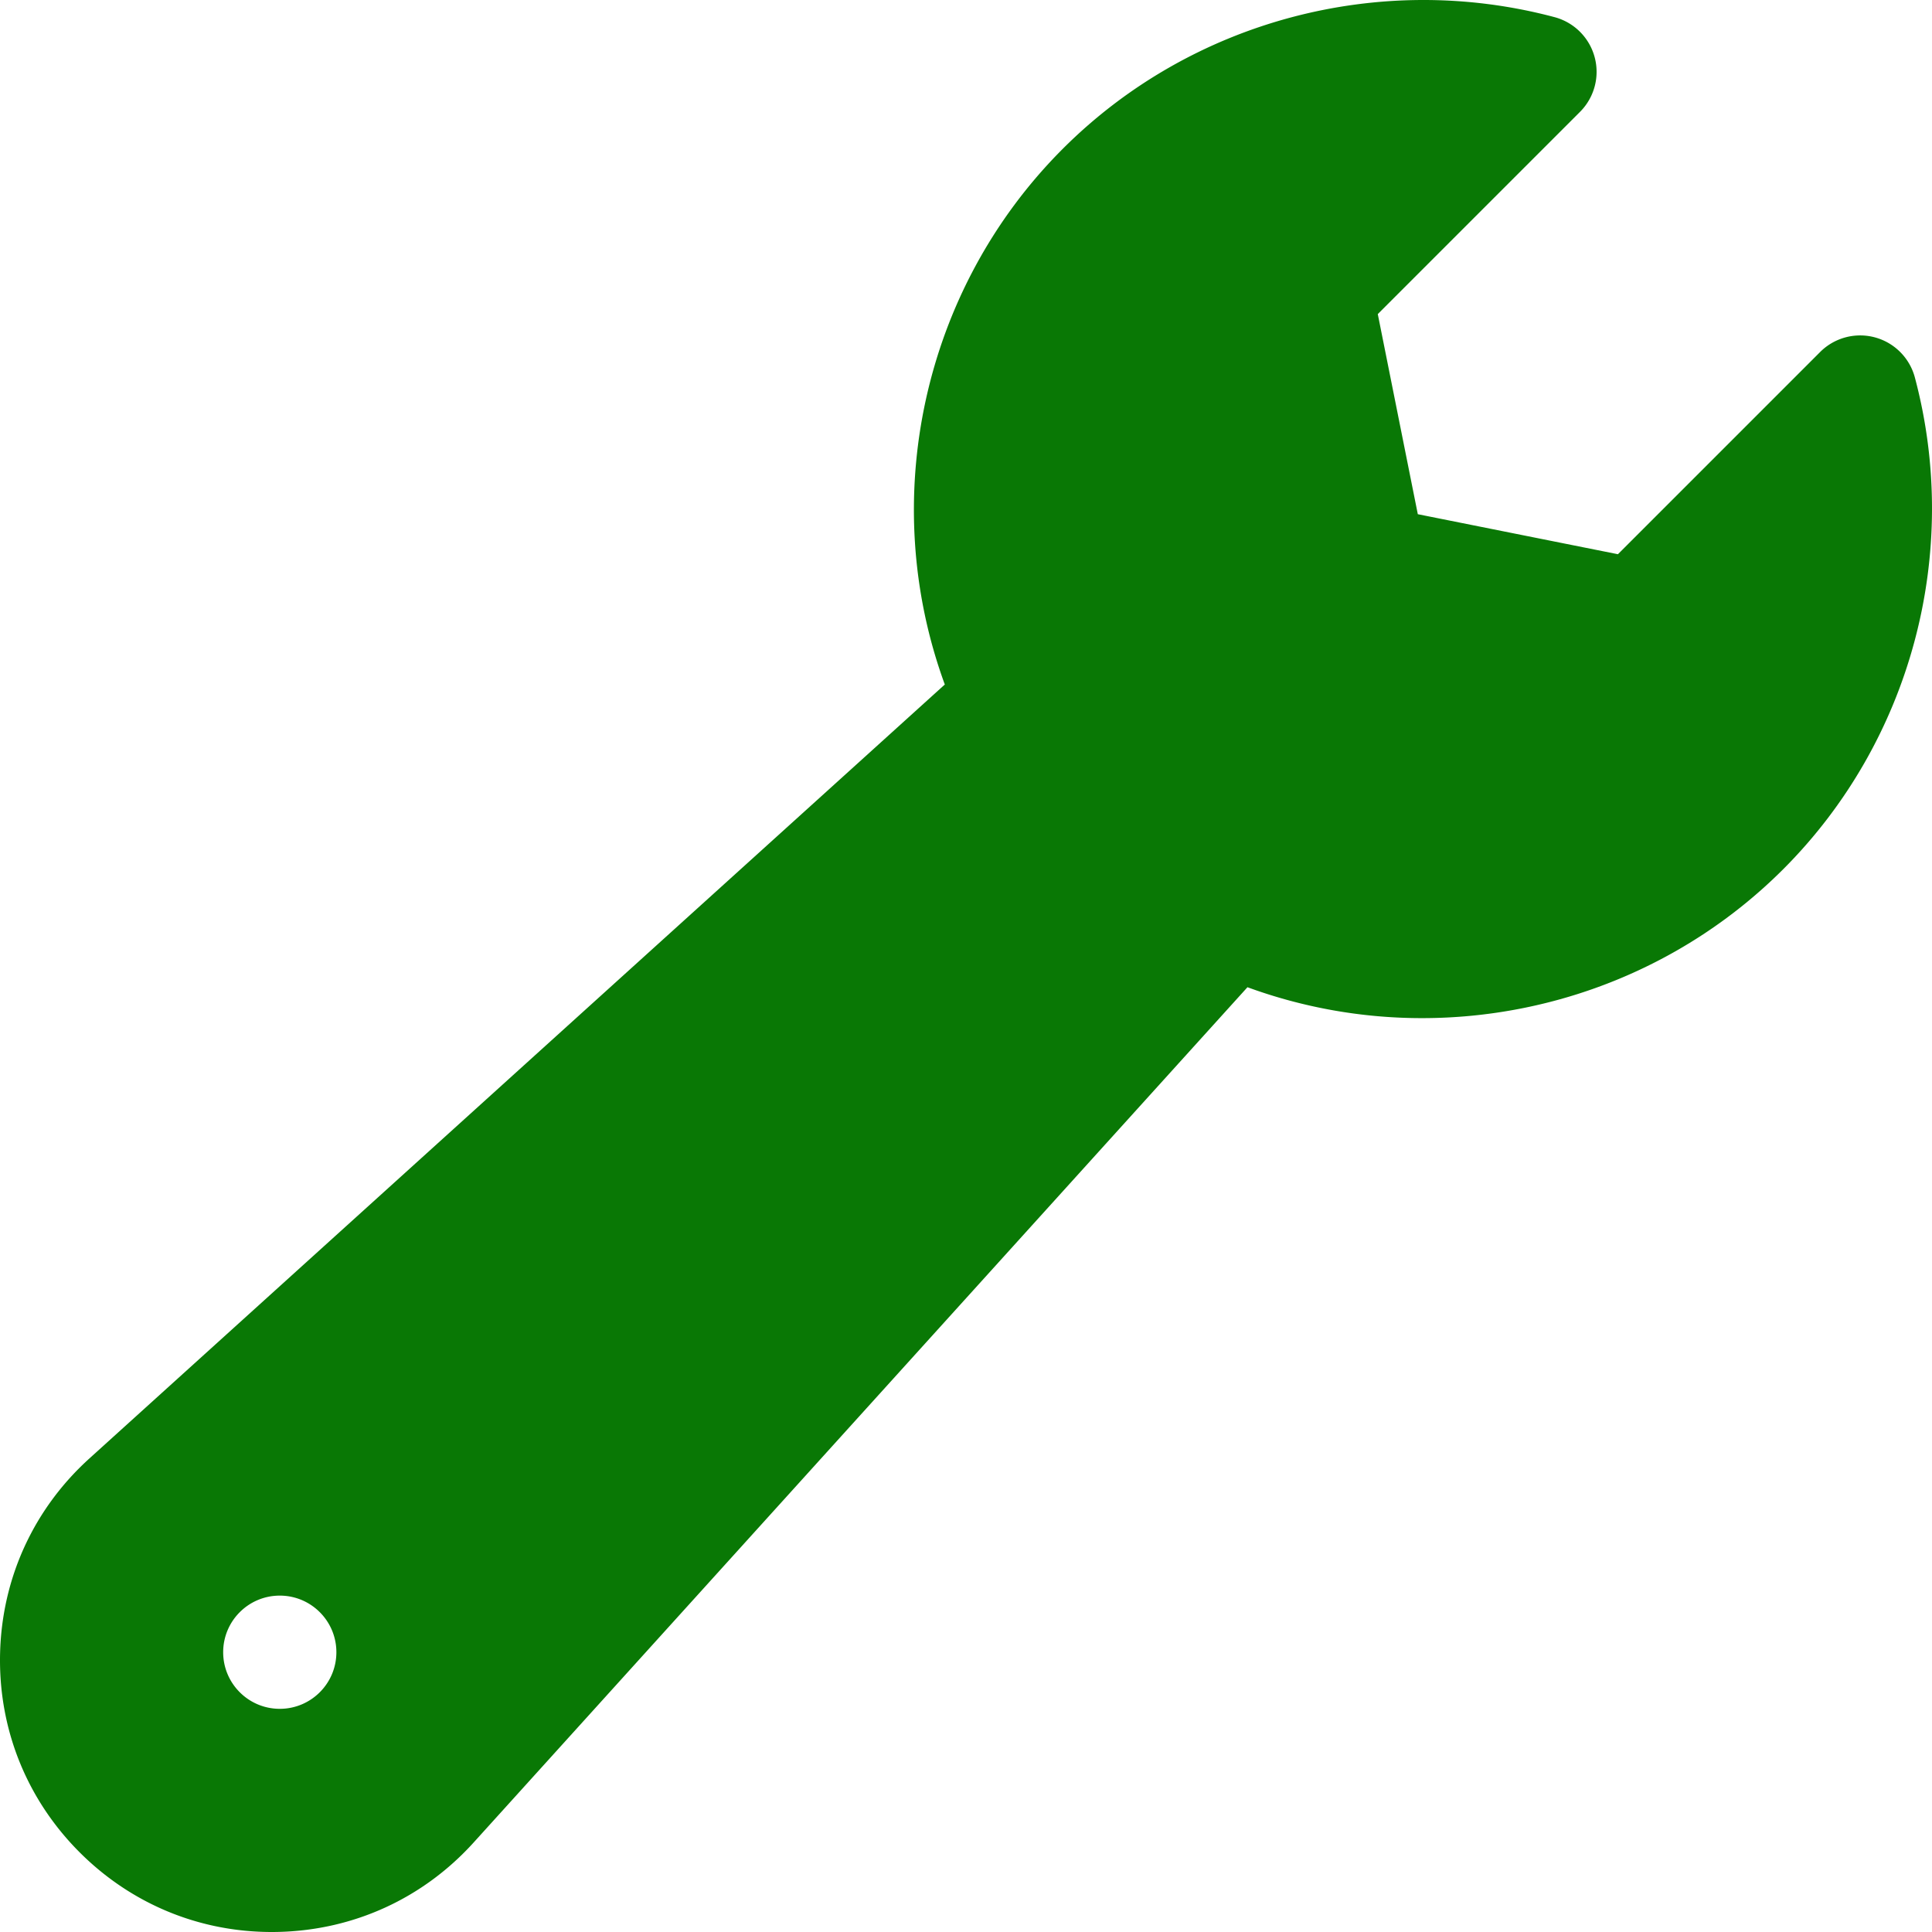 <svg xmlns="http://www.w3.org/2000/svg" version="1.1" xmlns:xlink="http://www.w3.org/1999/xlink" width="512" height="512" x="0" y="0" viewBox="0 0 512 512" style="enable-background:new 0 0 512 512" xml:space="preserve" class=""><g><path d="M507.458 100.029a15 15 0 0 0-25.101-6.745l-53.59 53.59-53.033-10.606-10.606-53.033 53.59-53.59a14.999 14.999 0 0 0-6.746-25.101c-46.482-12.386-96.413.979-130.303 34.87-37.269 37.268-49.194 93.086-31.286 141.988L23.72 386.478C8.937 399.853.521 418.194.023 438.123c-.498 19.93 6.991 38.669 21.088 52.766C34.768 504.545 52.78 512 72.011 512c.62 0 1.243-.008 1.866-.023 19.929-.498 38.271-8.914 51.646-23.697L330.59 261.626a134.52 134.52 0 0 0 46.289 8.189c35.161 0 69.888-13.661 95.709-39.483 33.891-33.891 47.252-83.821 34.87-130.303zM74.144 452.855c-8.284 0-15-6.716-15-15s6.716-15 15-15 15 6.716 15 15-6.715 15-15 15z" fill="#097805" opacity="1" data-original="#000000"></path></g></svg>